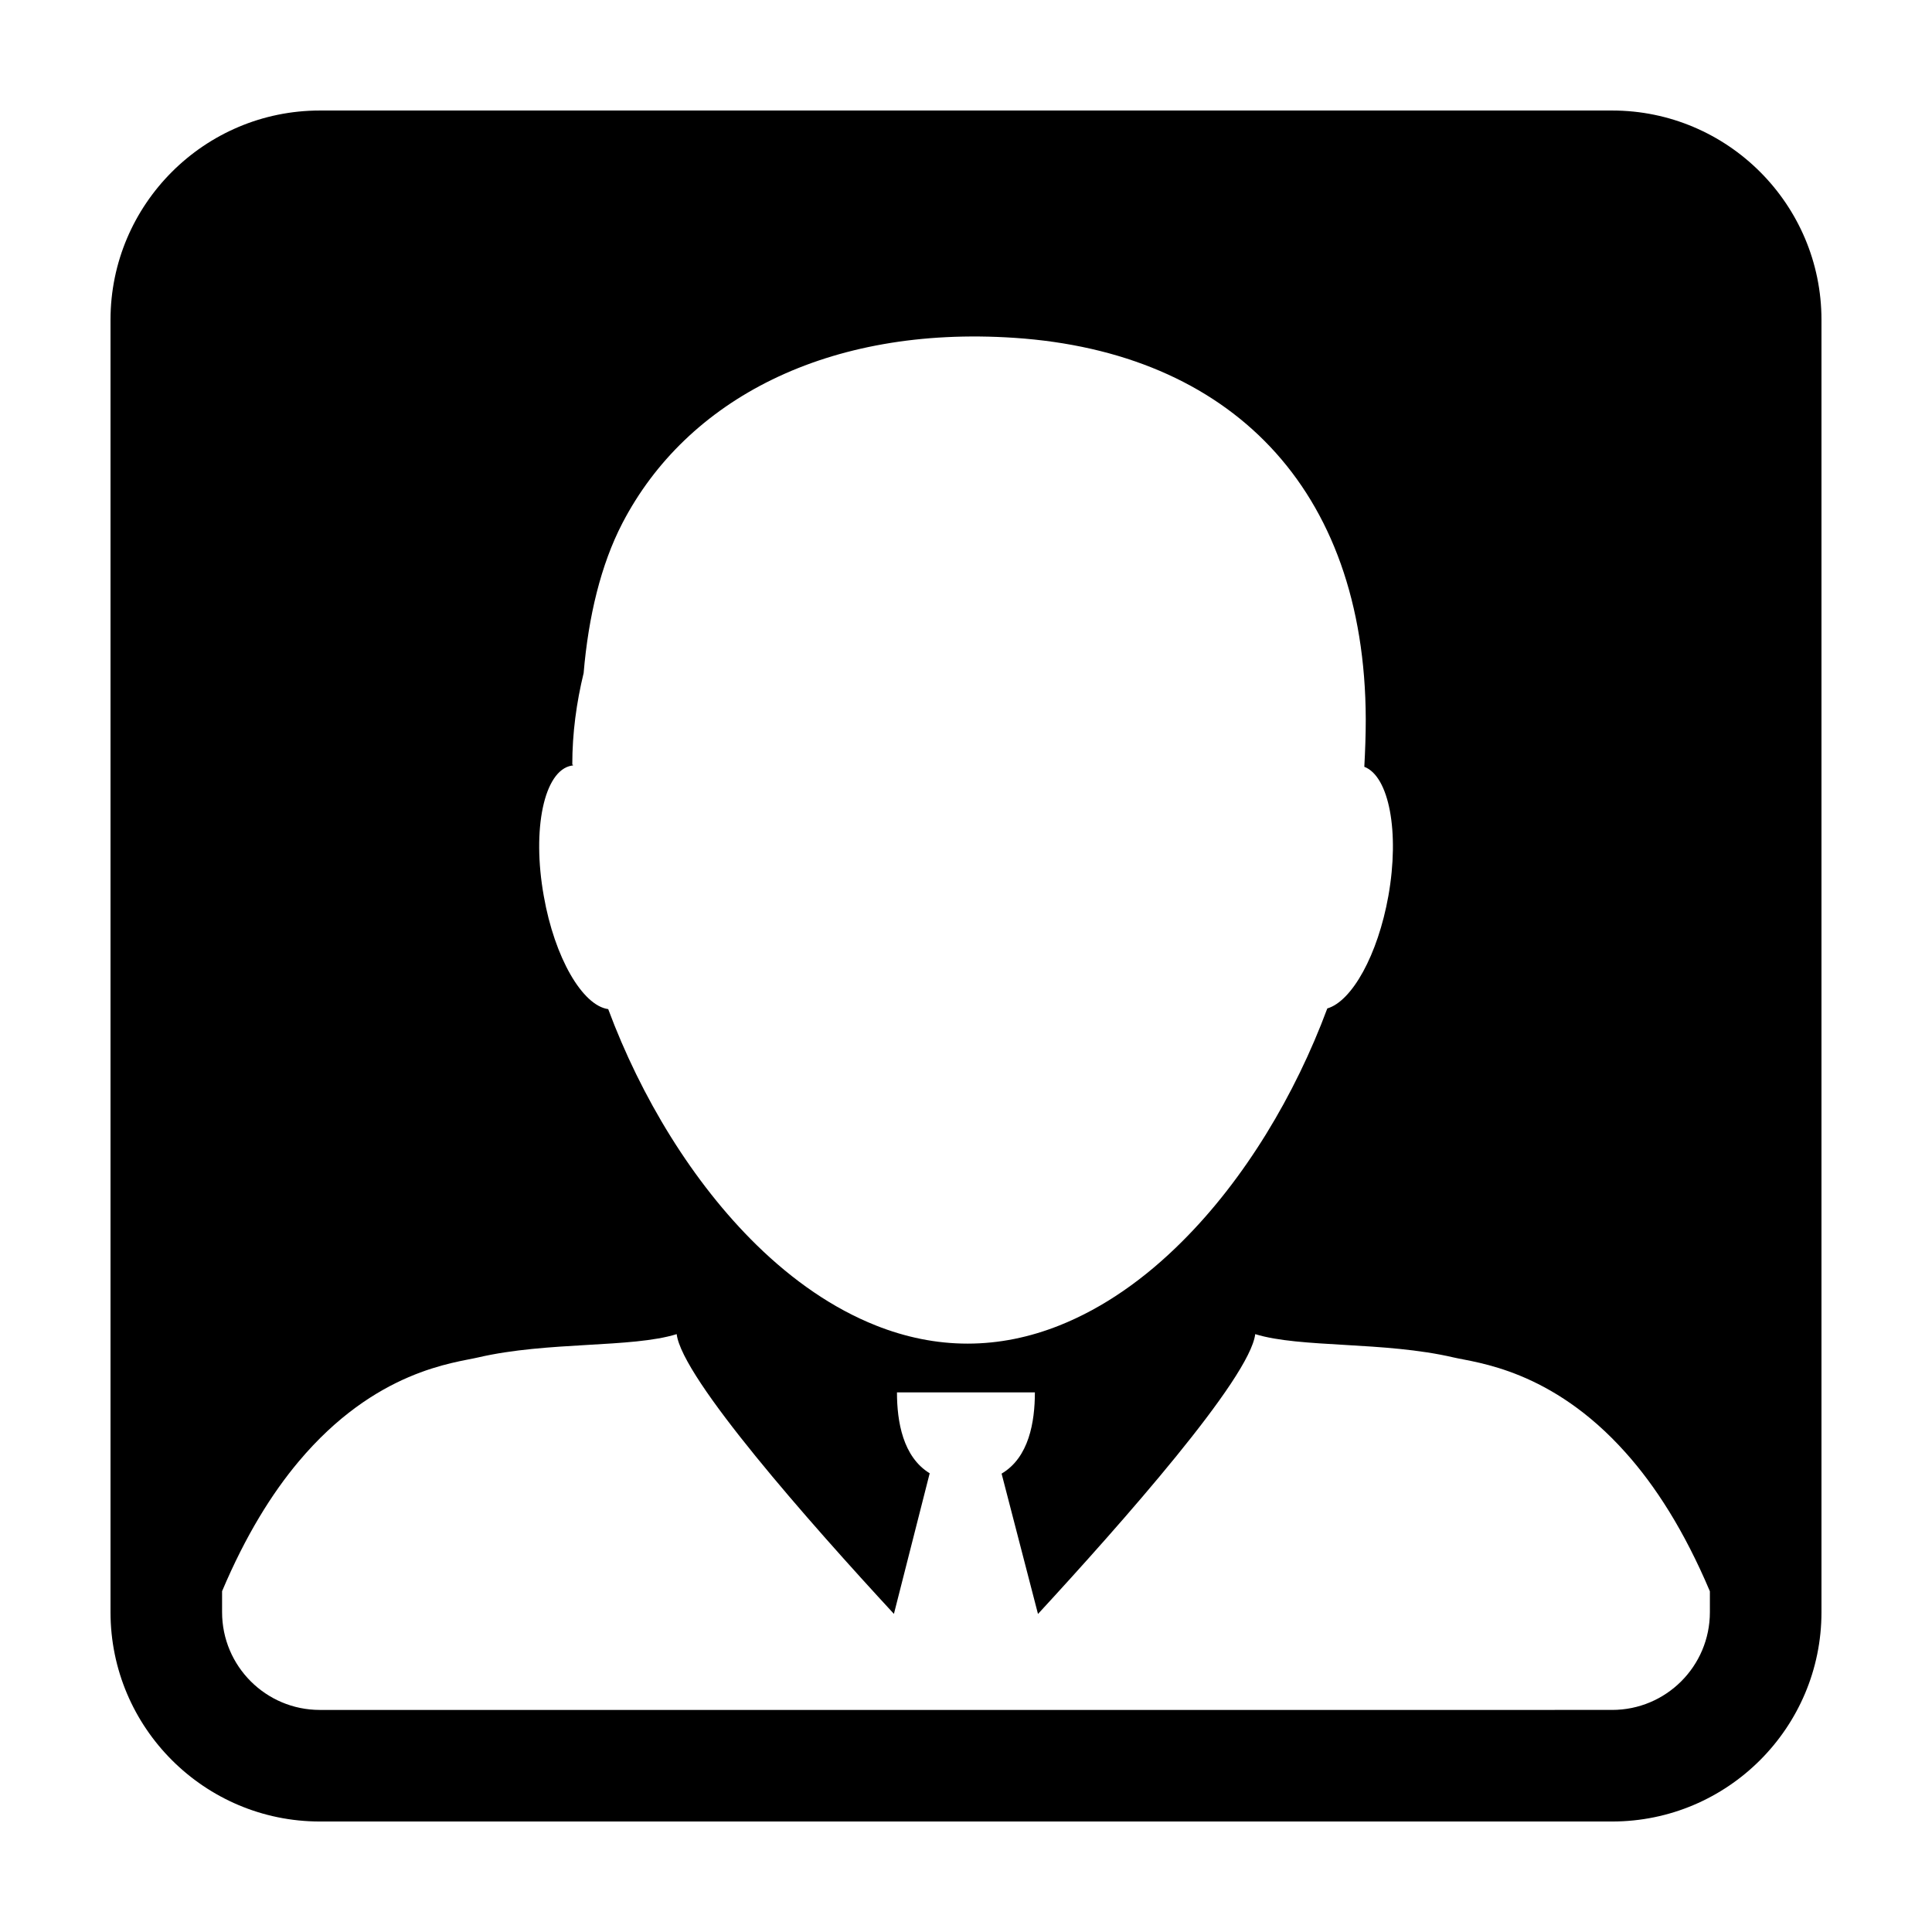 <?xml version="1.0" encoding="UTF-8"?>
<!-- Uploaded to: SVG Repo, www.svgrepo.com, Generator: SVG Repo Mixer Tools -->
<svg fill="#000000" width="800px" height="800px" version="1.1" viewBox="144 144 512 512" xmlns="http://www.w3.org/2000/svg">
 <path d="m571.24 173.29h-342.48c-30.586 0-55.473 24.883-55.473 55.465v342.49c0 30.59 24.887 55.473 55.473 55.473h342.48c30.586 0 55.469-24.883 55.469-55.473v-342.49c0-30.582-24.883-55.465-55.469-55.465zm-275.77 173.61c0.109-0.012 0.23-0.031 0.363-0.039 0.004-0.074 0.012-0.137 0.012-0.211h-0.184c0-8.379 1.109-16.473 3.008-24.277 1.266-14.938 4.555-28.723 10.27-39.727 17-32.742 54.355-52.43 103.91-49.113 56.844 3.812 92.902 39.562 93.09 101.06 0 4.293-0.16 8.465-0.383 12.617 6.555 2.492 9.395 17.277 6.375 34.238-2.801 15.637-9.648 27.887-16.184 29.801-8.52 22.918-21.875 45.219-38.426 61.711-9.855 9.879-20.867 17.648-32.602 22.309-7.812 3.109-15.945 4.805-24.305 4.805-8.363 0-16.504-1.707-24.289-4.805-11.352-4.504-21.984-11.91-31.594-21.301-16.957-16.59-30.676-39.215-39.352-62.539-6.812-0.938-14.203-13.598-17.074-29.98-3.191-17.801 0.102-33.27 7.363-34.547zm-66.711 250.25c-14.305 0-25.906-11.602-25.906-25.906v-5.559c6.246-14.773 13.215-25.938 20.285-34.352 20.367-24.277 41.406-26.145 47.57-27.598 18.426-4.289 40.707-2.457 52.621-6.176 1.387 11.672 35.328 50.055 57.57 74.137l9.48-37.262c-7.09-4.328-8.672-13.664-8.672-21.434h36.547c0 7.836-1.578 17.262-8.82 21.527l9.645 37.191c22.223-24.105 56.156-62.461 57.57-74.16 11.898 3.703 34.188 1.879 52.602 6.188 6 1.402 25.867 3.148 45.578 25.242 7.769 8.664 15.469 20.547 22.309 36.723v5.531c0 14.305-11.598 25.906-25.902 25.906z"/>
</svg>